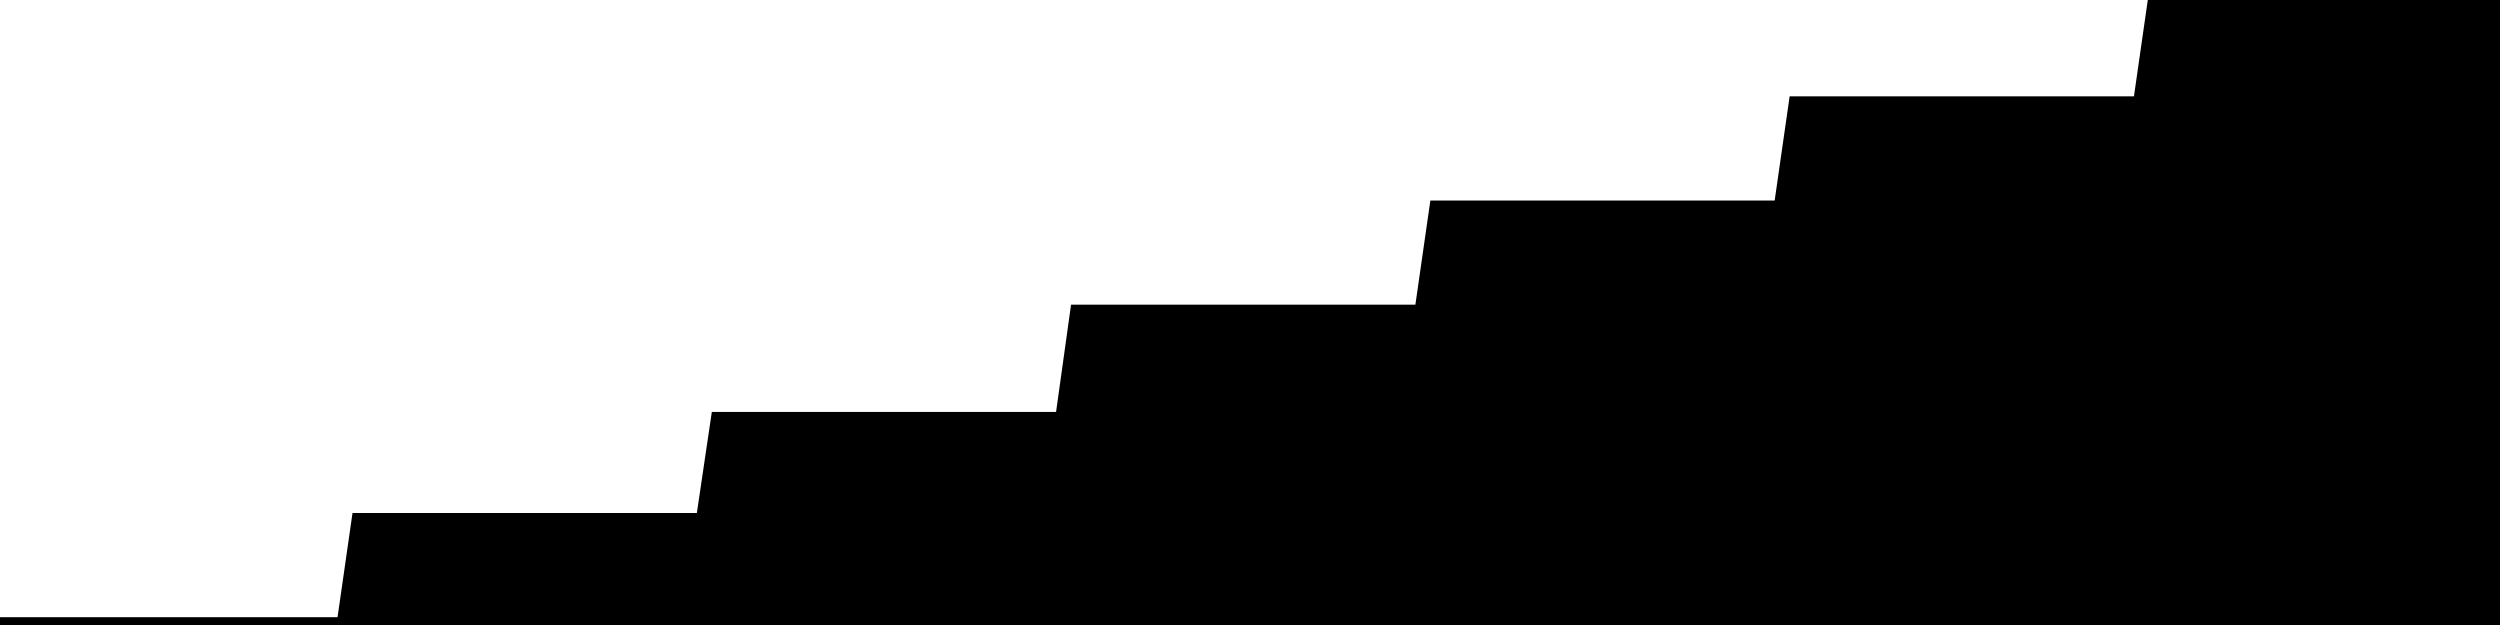 
<svg width="800" height="200" fill="none" xmlns="http://www.w3.org/2000/svg" viewBox="0 0 800 200"
     data-testid="summary-lite-chart">
    <g>
        <defs>
            <linearGradient id="Gradient" gradientTransform="rotate(90)">
                <stop offset="0" stop-opacity="1" stop-color="hsla(111, 100%, 42%, 1)"></stop>
                <stop offset="1" stop-opacity="0" stop-color="hsla(111, 100%, 42%, 1)"></stop>
            </linearGradient>
        </defs>
        <path d="M -20 200  L 0 200 L 4.79 200 L 9.581 200 L 14.371 200 L 19.162 200 L 23.952 200 L 28.743 200 L 33.533 200 L 38.323 200 L 43.114 200 L 47.904 200 L 52.695 200 L 57.485 200 L 62.275 200 L 67.066 200 L 71.856 200 L 76.647 200 L 81.437 200 L 86.228 200 L 91.018 200 L 95.808 200 L 100.599 200 L 105.389 200 L 110.18 200 L 114.97 166.667 L 119.76 166.667 L 124.551 166.667 L 129.341 166.667 L 134.132 166.667 L 138.922 166.667 L 143.713 166.667 L 148.503 166.667 L 153.293 166.667 L 158.084 166.667 L 162.874 166.667 L 167.665 166.667 L 172.455 166.667 L 177.246 166.667 L 182.036 166.667 L 186.826 166.667 L 191.617 166.667 L 196.407 166.667 L 201.198 166.667 L 205.988 166.667 L 210.778 166.667 L 215.569 166.667 L 220.359 166.667 L 225.15 166.667 L 229.94 134.314 L 234.731 134.314 L 239.521 134.314 L 244.311 134.314 L 249.102 134.314 L 253.892 134.314 L 258.683 134.314 L 263.473 134.314 L 268.263 134.314 L 273.054 134.314 L 277.844 134.314 L 282.635 134.314 L 287.425 134.314 L 292.216 134.314 L 297.006 134.314 L 301.796 134.314 L 306.587 134.314 L 311.377 134.314 L 316.168 134.314 L 320.958 134.314 L 325.749 134.314 L 330.539 134.314 L 335.329 134.314 L 340.12 134.314 L 344.91 100 L 349.701 100 L 354.491 100 L 359.281 100 L 364.072 100 L 368.862 100 L 373.653 100 L 378.443 100 L 383.234 100 L 388.024 100 L 392.814 100 L 397.605 100 L 402.395 100 L 407.186 100 L 411.976 100 L 416.766 100 L 421.557 100 L 426.347 100 L 431.138 100 L 435.928 100 L 440.719 100 L 445.509 100 L 450.299 100 L 455.09 100 L 459.88 66.667 L 464.671 66.667 L 469.461 66.667 L 474.251 66.667 L 479.042 66.667 L 483.832 66.667 L 488.623 66.667 L 493.413 66.667 L 498.204 66.667 L 502.994 66.667 L 507.784 66.667 L 512.575 66.667 L 517.365 66.667 L 522.156 66.667 L 526.946 66.667 L 531.737 66.667 L 536.527 66.667 L 541.317 66.667 L 546.108 66.667 L 550.898 66.667 L 555.689 66.667 L 560.479 66.667 L 565.269 66.667 L 570.06 66.667 L 574.85 33.333 L 579.641 33.333 L 584.431 33.333 L 589.222 33.333 L 594.012 33.333 L 598.802 33.333 L 603.593 33.333 L 608.383 33.333 L 613.174 33.333 L 617.964 33.333 L 622.754 33.333 L 627.545 33.333 L 632.335 33.333 L 637.126 33.333 L 641.916 33.333 L 646.707 33.333 L 651.497 33.333 L 656.287 33.333 L 661.078 33.333 L 665.868 33.333 L 670.659 33.333 L 675.449 33.333 L 680.24 33.333 L 685.03 33.333 L 689.82 0 L 694.611 0 L 699.401 0 L 704.192 0 L 708.982 0 L 713.772 0 L 718.563 0 L 723.353 0 L 728.144 0 L 732.934 0 L 737.725 0 L 742.515 0 L 747.305 0 L 752.096 0 L 756.886 0 L 761.677 0 L 766.467 0 L 771.257 0 L 776.048 0 L 780.838 0 L 785.629 0 L 790.419 0 L 795.21 0L 810,0 L810,200"
              fill="url(#Gradient)" fill-opacity="0.25" stroke-width="5" stroke-opacity="1" stroke="hsla(111, 100%, 42%, 1)" data-testid="chart-fill"></path>
    </g>
</svg>